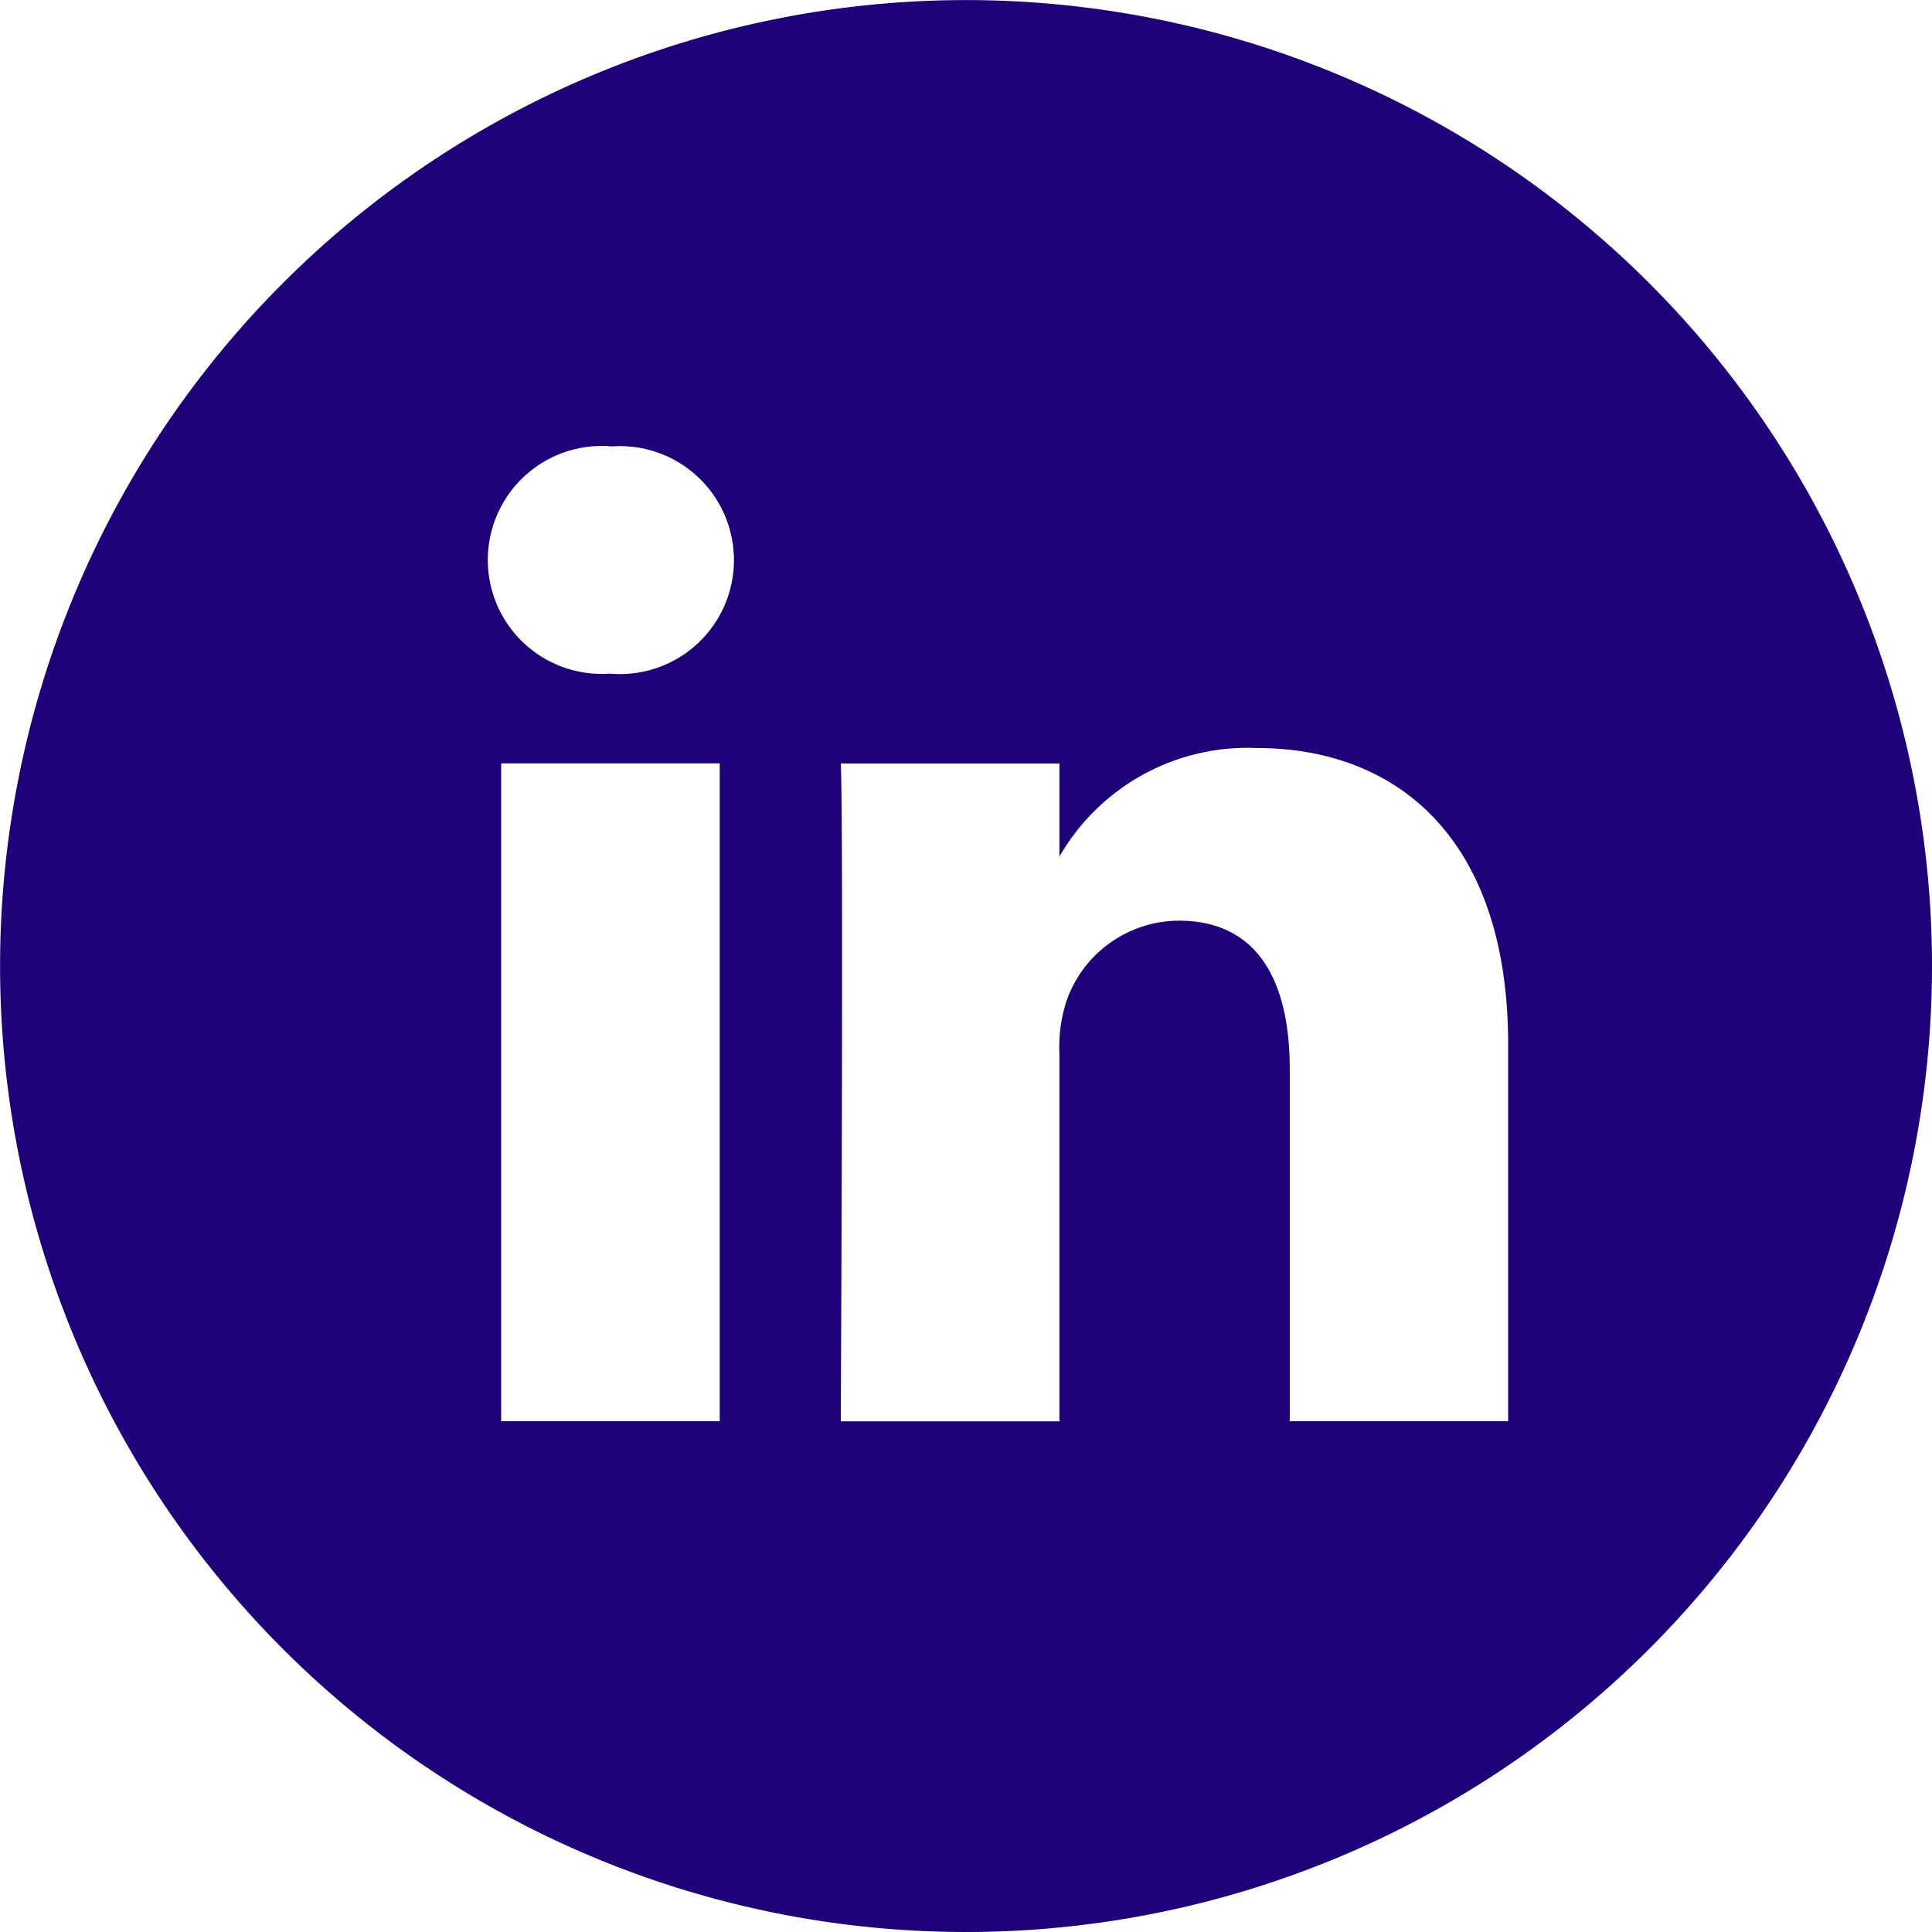 <svg xmlns="http://www.w3.org/2000/svg" width="22.613" height="22.613" viewBox="0 0 22.613 22.613"><path d="M21.652,20.634V16.22c0-2.365-1.263-3.465-2.946-3.465A2.54,2.54,0,0,0,16.4,14.026V12.936H13.841c.034.722,0,7.7,0,7.7H16.4v-4.3a1.745,1.745,0,0,1,.084-.624,1.4,1.4,0,0,1,1.312-.936c.926,0,1.3.706,1.3,1.74v4.119h2.559ZM11.145,11.885a1.334,1.334,0,1,0,.017-2.66,1.334,1.334,0,1,0-.033,2.66Zm4.161,14.728A11.306,11.306,0,1,1,26.613,15.306,11.307,11.307,0,0,1,15.306,26.613Zm-2.882-5.978v-7.7H9.866v7.7Z" transform="translate(-4 -4)" fill="#1e0178" fill-rule="evenodd"/></svg>